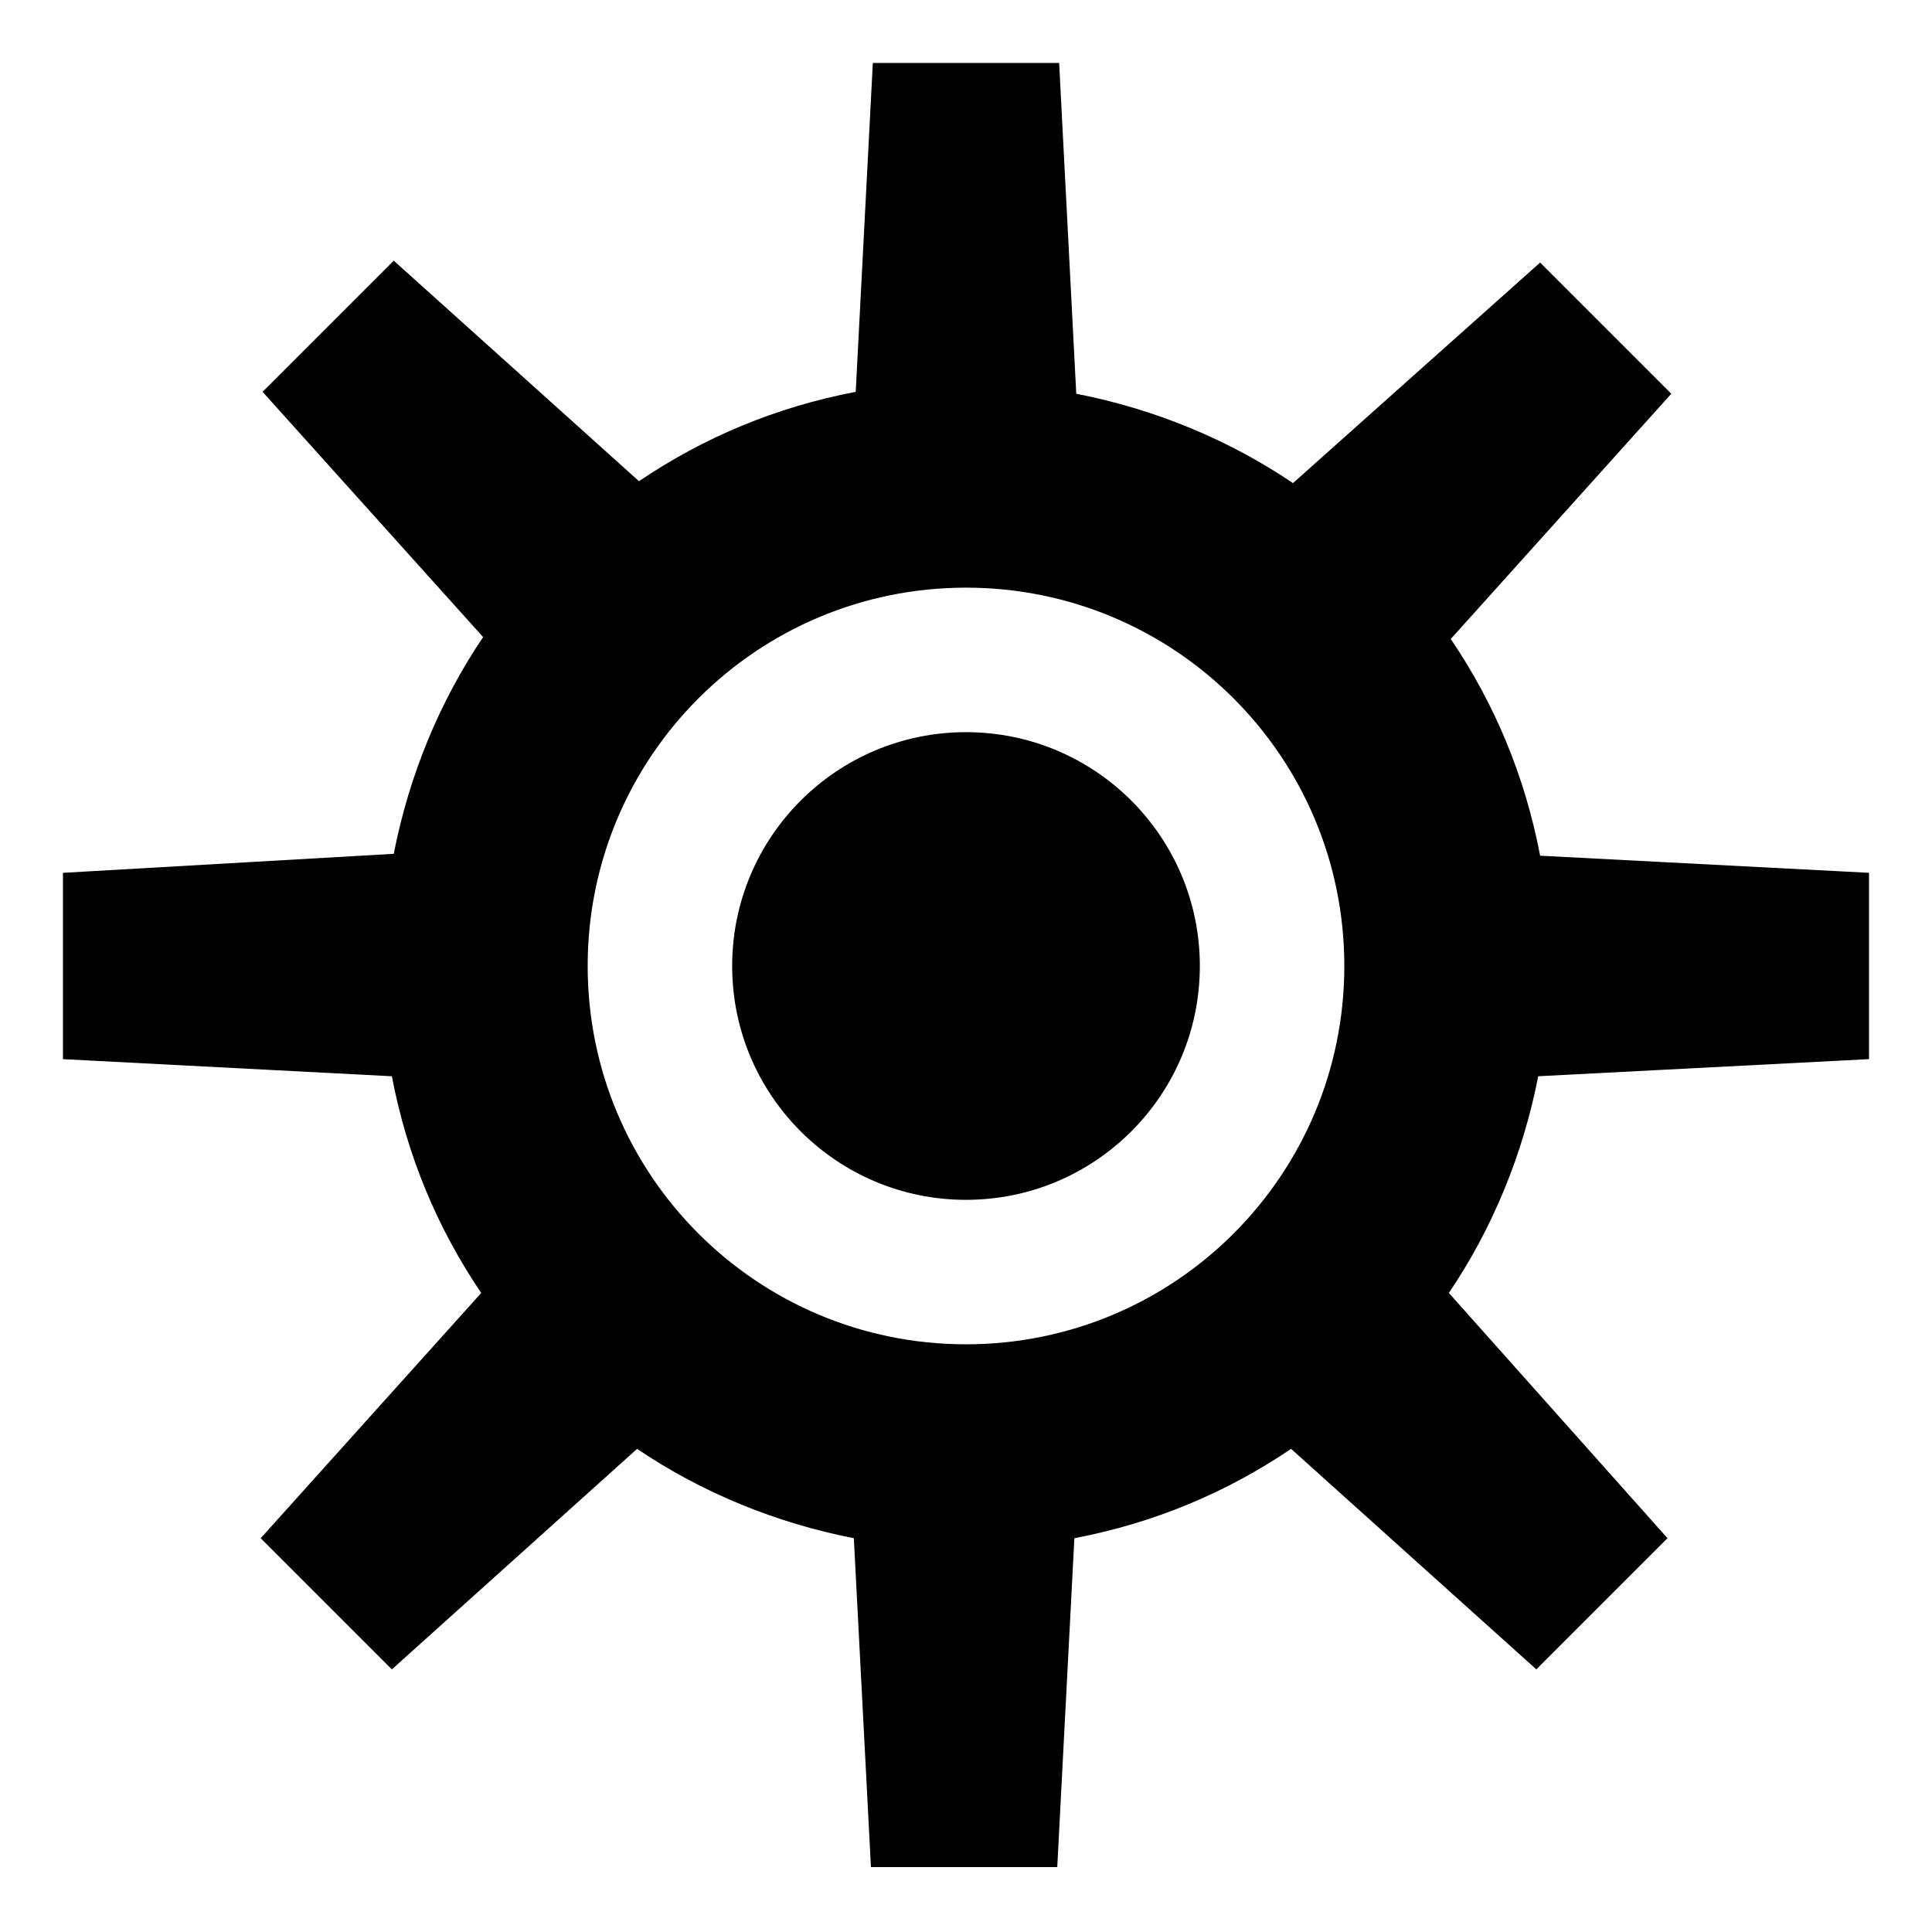 <?xml version="1.0" encoding="UTF-8"?>
<!-- The Best Svg Icon site in the world: iconSvg.co, Visit us! https://iconsvg.co -->
<svg fill="#000000" width="800px" height="800px" version="1.1" viewBox="144 144 512 512" xmlns="http://www.w3.org/2000/svg">
 <g>
  <path d="m461.97 400c0 34.223-27.746 61.969-61.969 61.969-34.227 0-61.969-27.746-61.969-61.969 0-34.227 27.742-61.969 61.969-61.969 34.223 0 61.969 27.742 61.969 61.969"/>
  <path d="m639.31 424.68v-49.375l-87.16-4.535c-4.031-21.16-12.09-40.305-23.68-57.434l58.441-64.992-34.762-34.762-65.496 58.445c-17.129-11.586-36.777-19.648-57.434-23.68l-4.535-87.664h-49.375l-4.535 87.16c-21.16 4.031-40.305 12.09-57.434 23.68l-64.988-58.441-34.762 34.762 58.441 64.992c-11.586 17.129-19.648 36.777-23.68 57.434l-87.664 5.039v49.375l87.16 4.535c4.031 21.16 12.09 40.305 23.68 57.434l-58.441 64.988 34.762 34.762 64.992-58.441c17.129 11.586 36.777 19.648 57.434 23.68l4.535 87.16h49.375l4.535-87.16c21.16-4.031 40.305-12.09 57.434-23.68l64.992 58.441 34.762-34.762-57.941-64.992c11.586-17.129 19.648-36.777 23.68-57.434zm-239.31 75.574c-55.422 0-100.26-44.84-100.26-100.26s44.84-100.26 100.26-100.26 100.26 44.84 100.26 100.26-44.84 100.26-100.26 100.26z"/>
 </g>
</svg>
